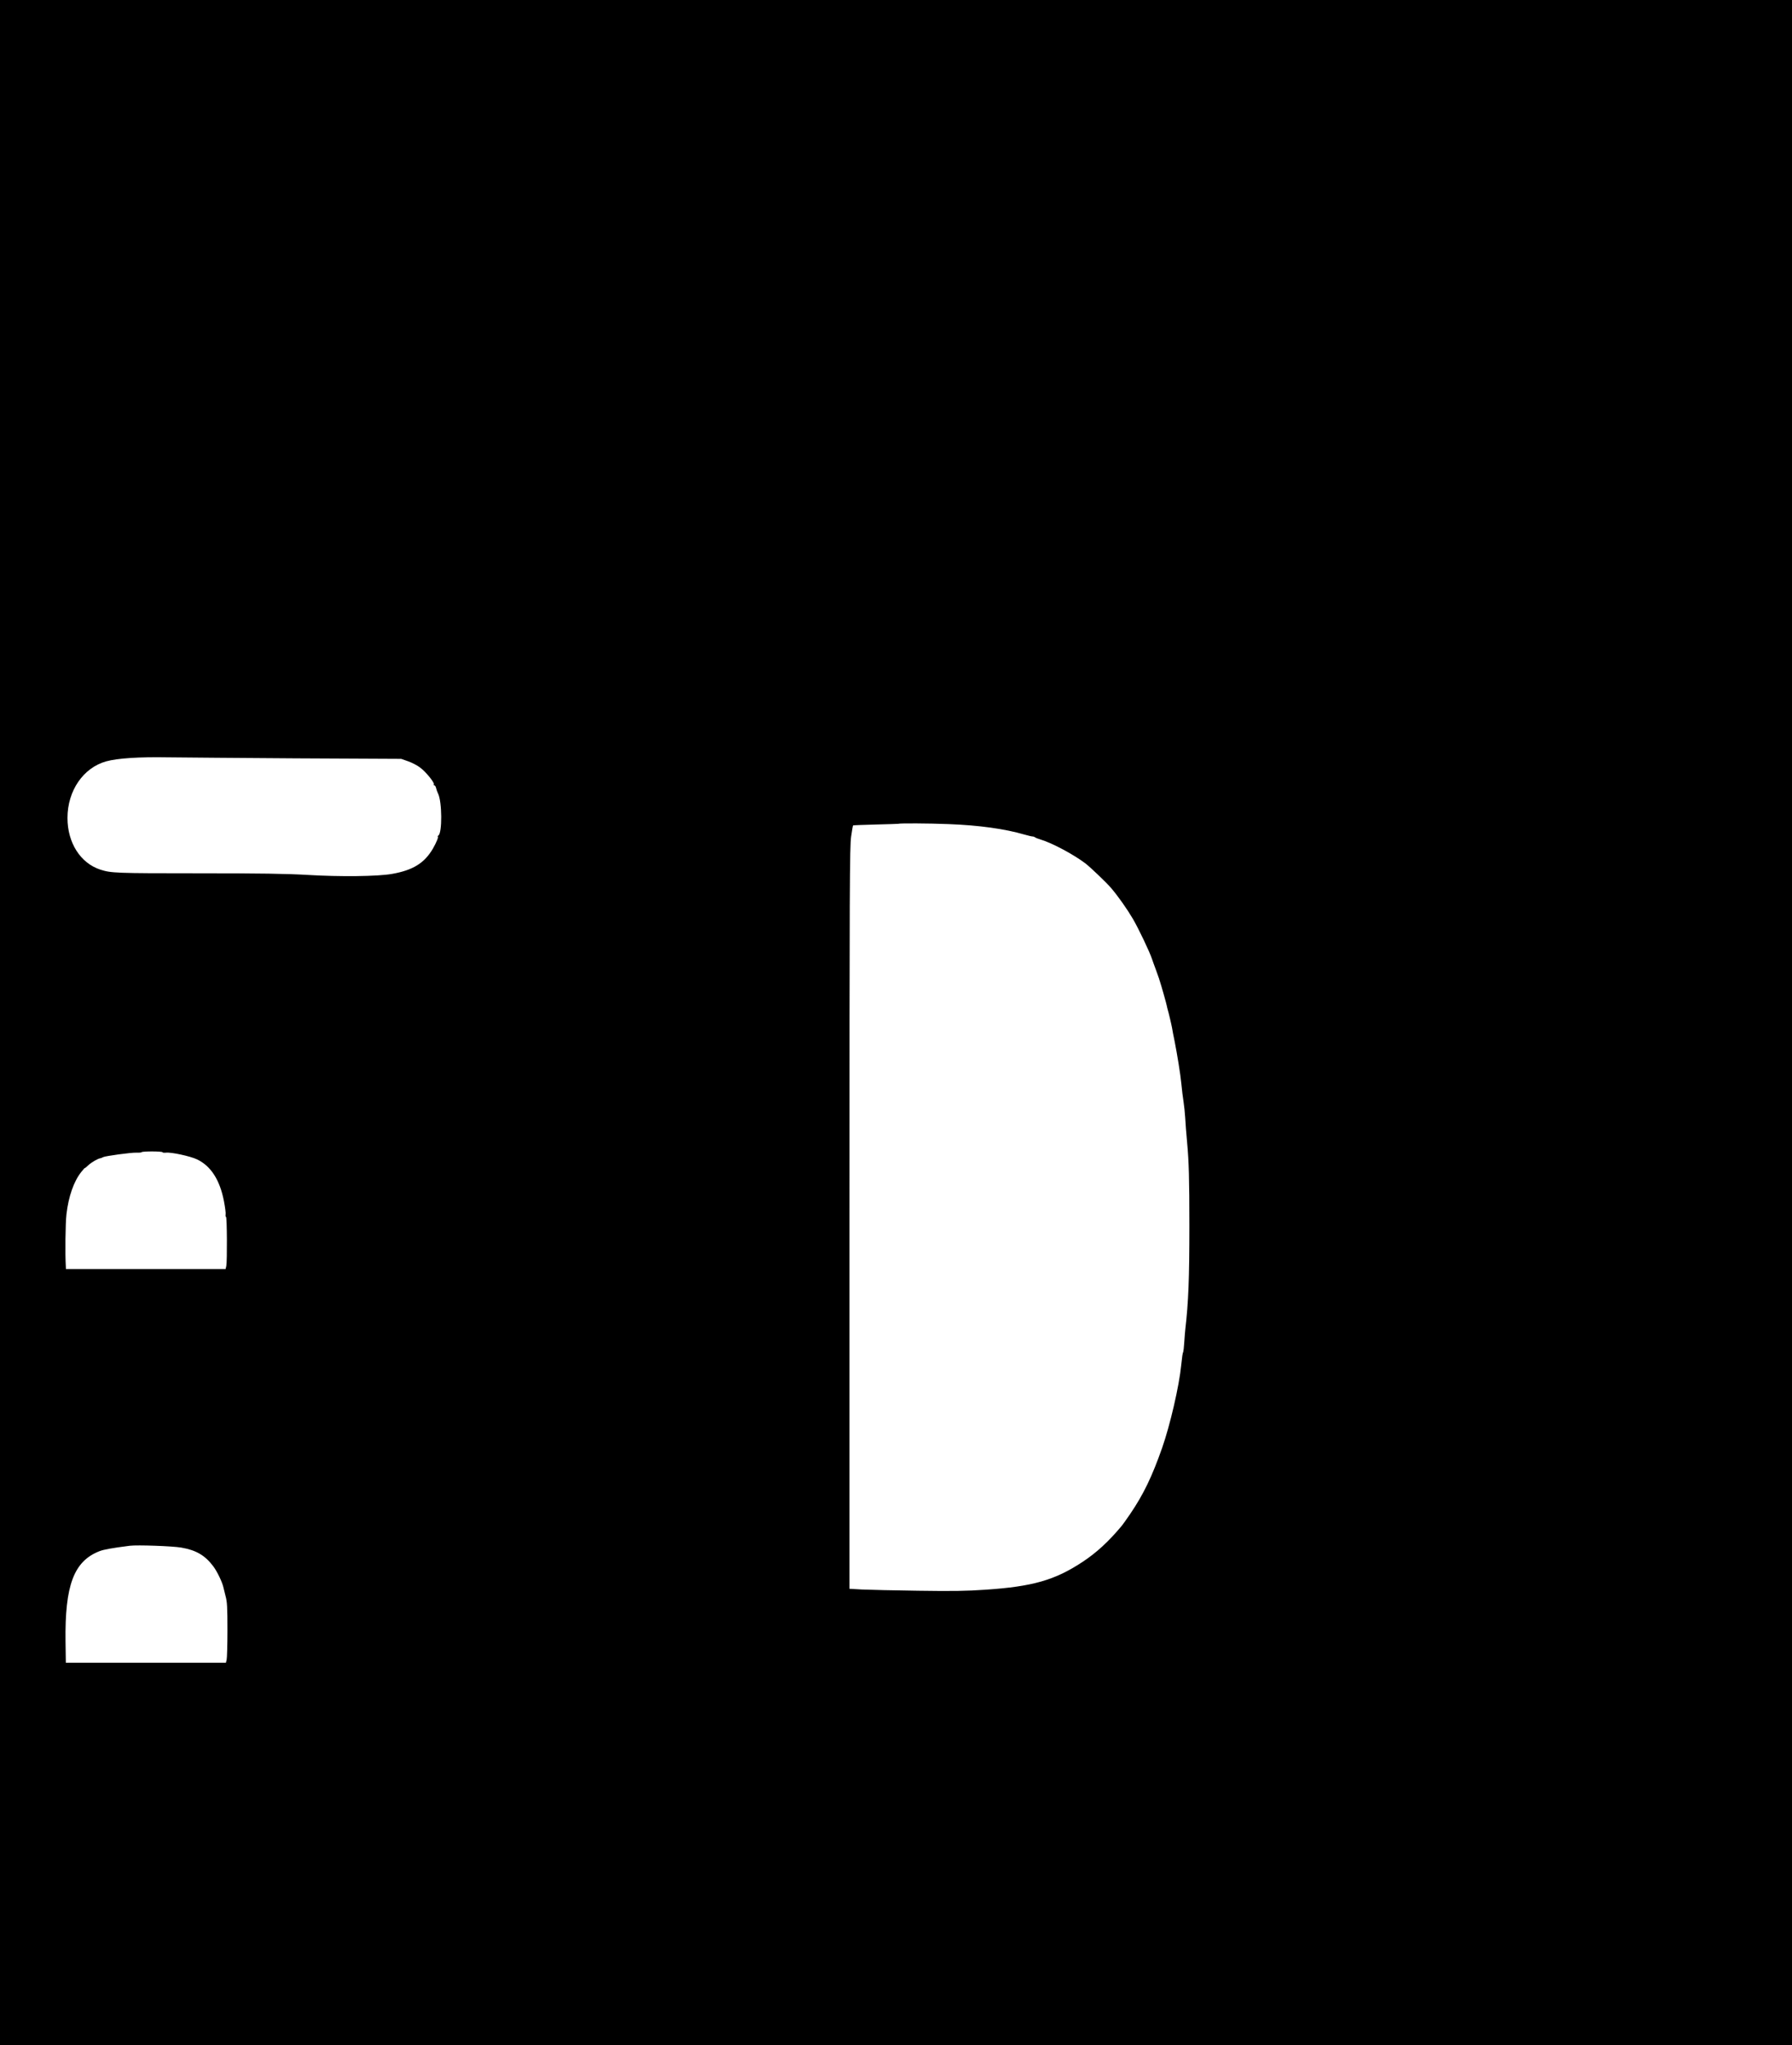 <?xml version="1.0" standalone="no"?>
<!DOCTYPE svg PUBLIC "-//W3C//DTD SVG 20010904//EN"
 "http://www.w3.org/TR/2001/REC-SVG-20010904/DTD/svg10.dtd">
<svg version="1.0" xmlns="http://www.w3.org/2000/svg"
 width="1753pt" height="2000pt" viewBox="0 0 1753 2000"
 preserveAspectRatio="xMidYMid meet">
<g transform="translate(0,2000) scale(0.1,-0.1)"
fill="#000000" stroke="none">
<path d="M0 10000 l0 -10000 8765 0 8765 0 0 10000 0 10000 -8765 0 -8765 0 0
-10000z m2910 2584 l1015 -5 68 -24 c37 -13 90 -40 118 -62 55 -41 143 -149
133 -164 -3 -5 -1 -9 5 -9 6 0 14 -12 17 -27 4 -16 12 -39 19 -53 40 -78 42
-387 3 -411 -7 -5 -10 -9 -6 -9 11 0 -13 -60 -48 -120 -83 -141 -195 -210
-399 -246 -139 -25 -510 -29 -826 -10 -205 12 -451 16 -1072 16 -809 0 -850 2
-956 36 -195 64 -321 263 -321 505 0 267 155 492 380 554 108 30 321 44 600
39 140 -2 712 -6 1270 -10z m6370 -643 c296 -11 553 -47 740 -102 36 -10 72
-19 81 -19 8 0 19 -4 24 -8 6 -5 30 -15 55 -22 116 -35 326 -148 440 -235 50
-39 208 -190 250 -240 69 -81 156 -205 212 -300 54 -92 165 -324 188 -395 5
-14 21 -61 38 -105 16 -44 30 -83 31 -87 1 -4 3 -13 6 -20 16 -48 67 -228 70
-248 1 -8 5 -22 7 -30 8 -23 38 -151 44 -185 2 -16 13 -73 24 -125 25 -126 58
-328 66 -415 10 -98 11 -102 22 -180 6 -38 13 -108 16 -155 2 -47 11 -157 19
-245 17 -180 22 -356 22 -815 0 -511 -9 -744 -40 -1010 -2 -19 -7 -75 -10
-124 -3 -49 -8 -92 -10 -96 -6 -9 -12 -52 -20 -130 -20 -204 -109 -588 -187
-810 -99 -282 -183 -455 -312 -645 -34 -49 -70 -101 -81 -114 -128 -154 -247
-264 -385 -355 -271 -179 -489 -241 -950 -272 -185 -13 -326 -15 -660 -10
-234 3 -480 9 -547 12 l-123 7 0 3625 c0 3249 2 3635 16 3731 8 58 17 107 19
109 2 2 101 6 222 9 120 3 219 6 220 7 9 6 297 5 493 -3z m-7690 -3209 c0 -4
15 -6 34 -4 51 6 236 -34 302 -65 136 -64 225 -201 265 -411 11 -58 19 -116
16 -129 -2 -13 0 -23 4 -23 10 0 12 -431 3 -479 l-7 -31 -781 0 -781 0 -1 23
c-8 125 -4 424 6 512 20 174 72 323 145 414 19 24 35 42 35 39 0 -3 15 9 34
27 31 29 93 65 120 69 6 1 17 5 24 10 19 11 280 47 329 44 24 -1 46 1 49 5 10
10 204 9 204 -1z m183 -3866 c146 -25 233 -76 314 -184 39 -52 89 -158 99
-207 2 -11 12 -49 21 -85 15 -54 18 -109 18 -330 0 -146 -4 -277 -8 -292 l-7
-28 -783 0 -783 0 -3 209 c-7 547 81 783 330 881 43 17 120 31 299 54 74 9
418 -3 503 -18z"/>
</g>
</svg>
